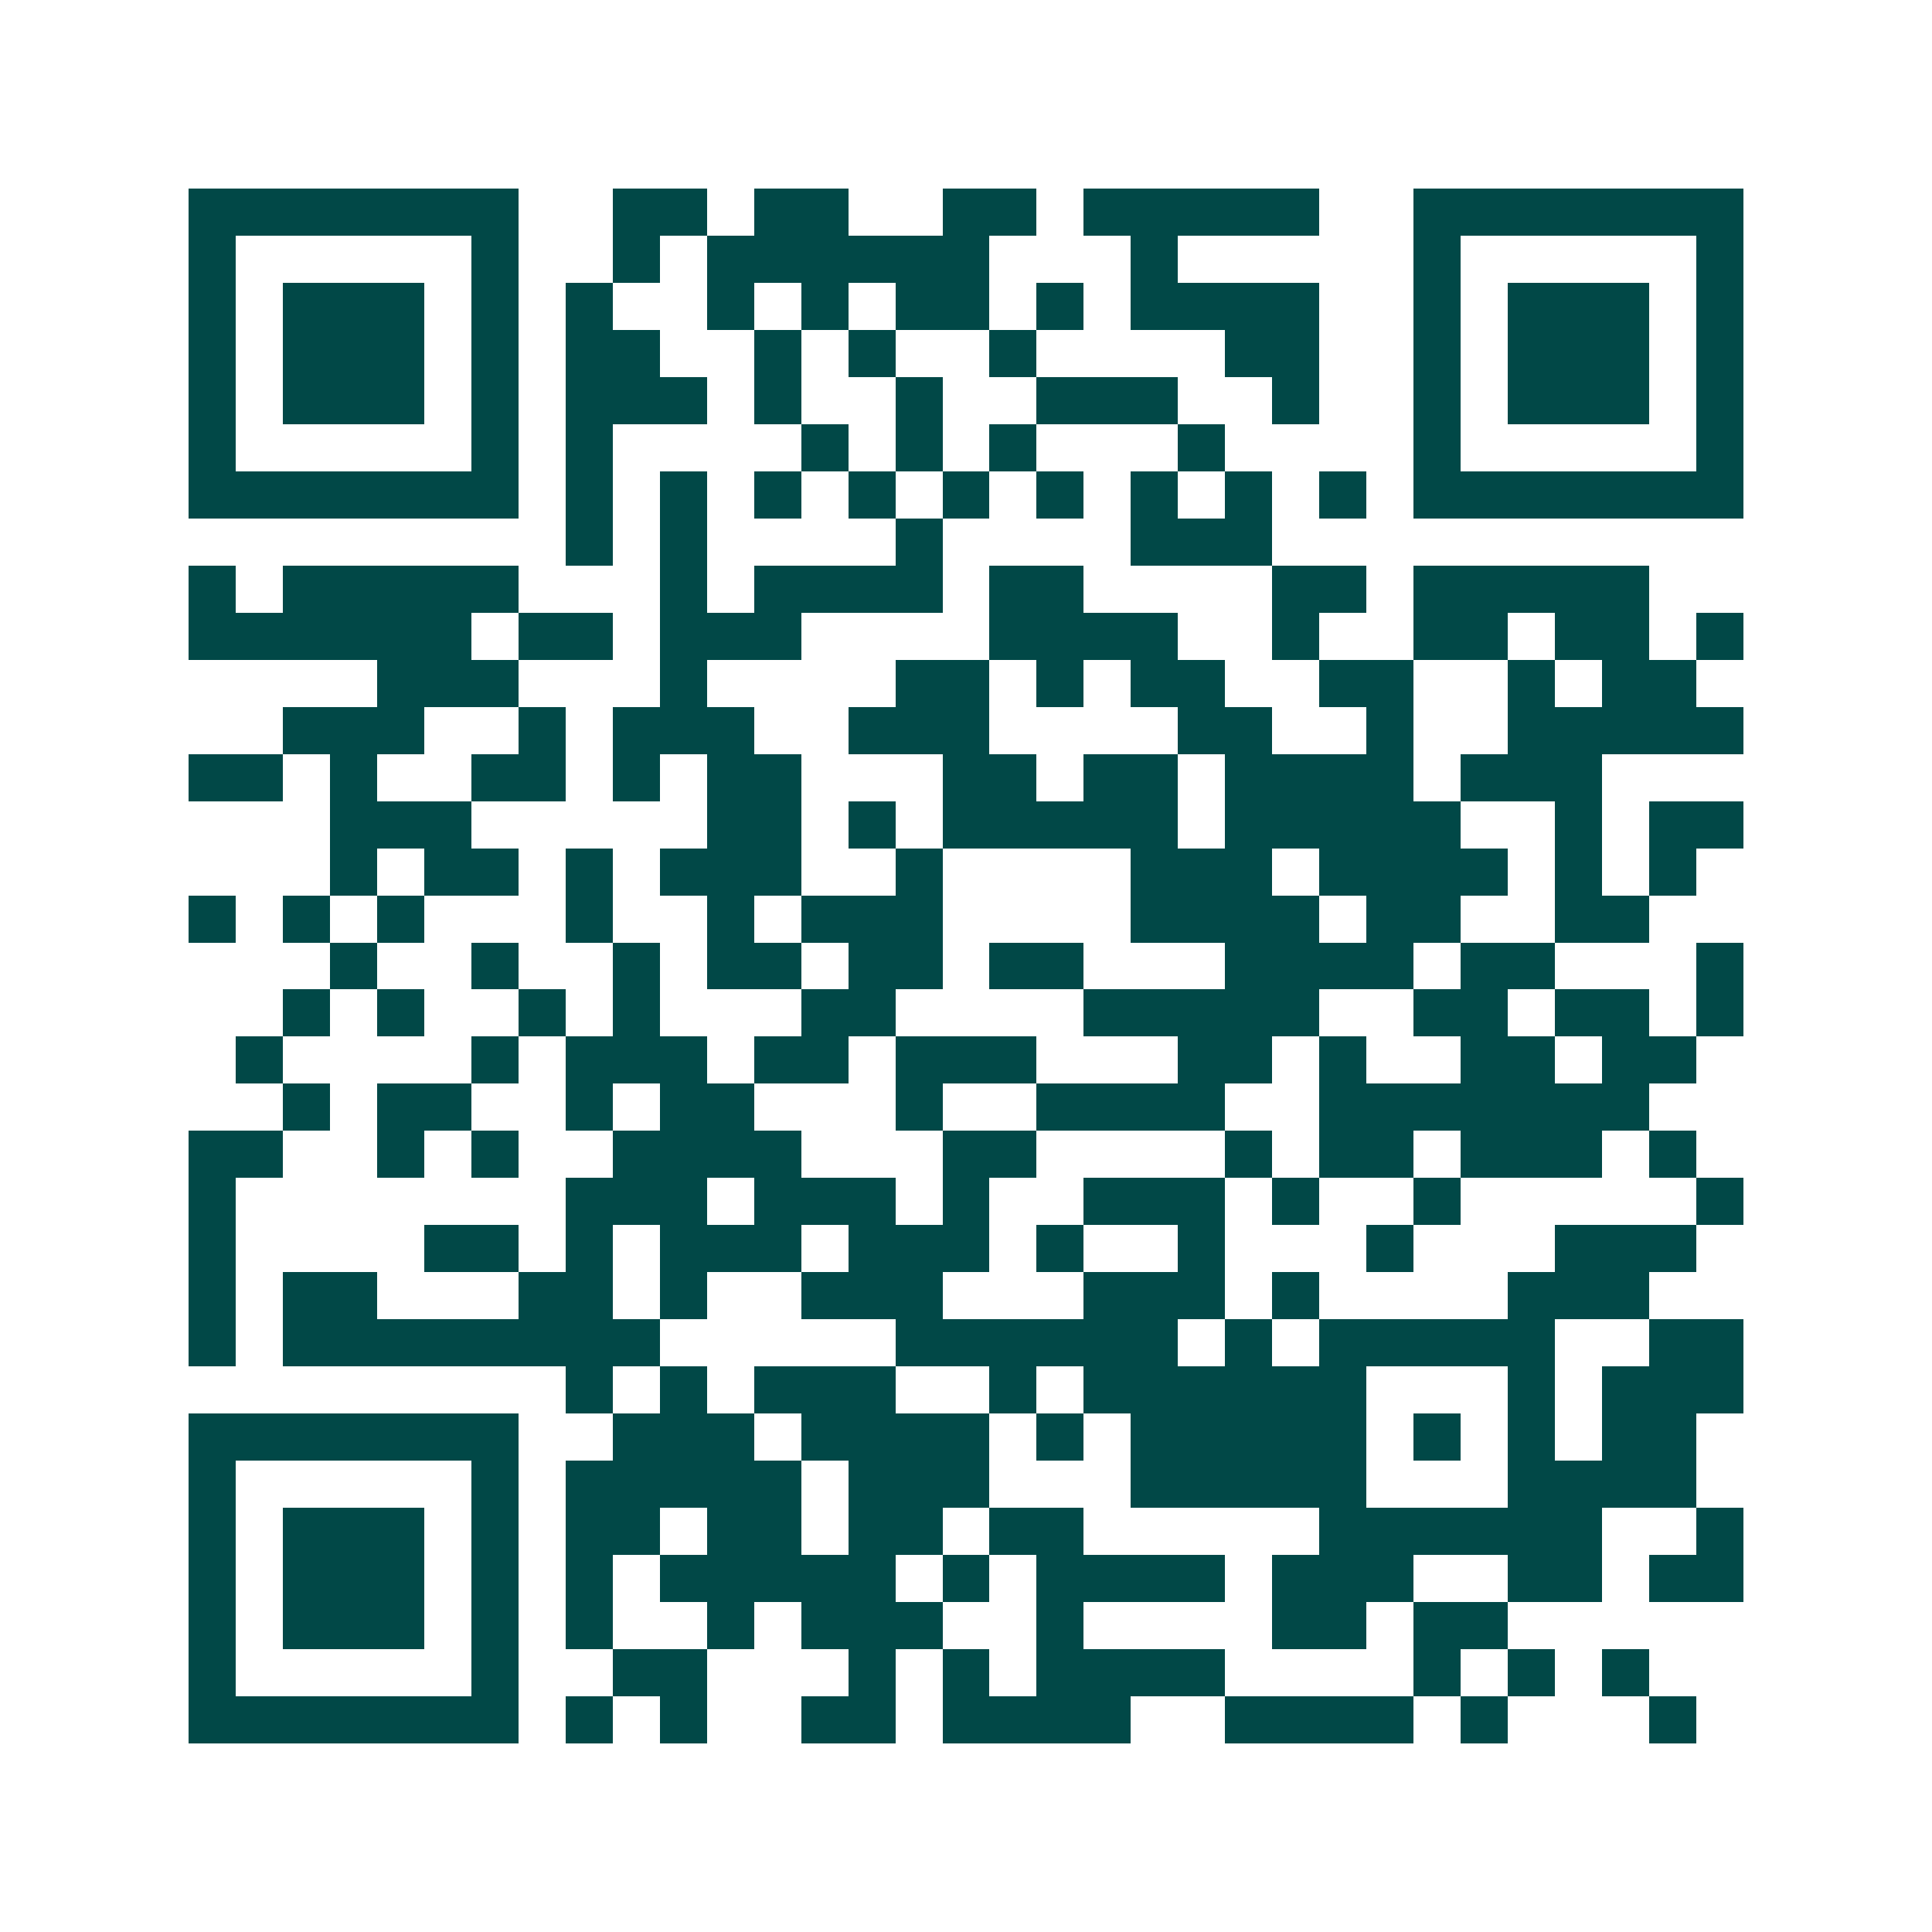 <svg xmlns="http://www.w3.org/2000/svg" width="200" height="200" viewBox="0 0 41 41" shape-rendering="crispEdges"><path fill="#ffffff" d="M0 0h41v41H0z"/><path stroke="#014847" d="M4 4.5h7m2 0h2m1 0h2m2 0h2m1 0h5m2 0h7M4 5.5h1m5 0h1m2 0h1m1 0h6m3 0h1m5 0h1m5 0h1M4 6.5h1m1 0h3m1 0h1m1 0h1m2 0h1m1 0h1m1 0h2m1 0h1m1 0h4m2 0h1m1 0h3m1 0h1M4 7.5h1m1 0h3m1 0h1m1 0h2m2 0h1m1 0h1m2 0h1m4 0h2m2 0h1m1 0h3m1 0h1M4 8.5h1m1 0h3m1 0h1m1 0h3m1 0h1m2 0h1m2 0h3m2 0h1m2 0h1m1 0h3m1 0h1M4 9.5h1m5 0h1m1 0h1m4 0h1m1 0h1m1 0h1m3 0h1m4 0h1m5 0h1M4 10.5h7m1 0h1m1 0h1m1 0h1m1 0h1m1 0h1m1 0h1m1 0h1m1 0h1m1 0h1m1 0h7M12 11.5h1m1 0h1m4 0h1m4 0h3M4 12.5h1m1 0h5m3 0h1m1 0h4m1 0h2m4 0h2m1 0h5M4 13.5h6m1 0h2m1 0h3m4 0h4m2 0h1m2 0h2m1 0h2m1 0h1M8 14.5h3m3 0h1m4 0h2m1 0h1m1 0h2m2 0h2m2 0h1m1 0h2M6 15.5h3m2 0h1m1 0h3m2 0h3m4 0h2m2 0h1m2 0h5M4 16.5h2m1 0h1m2 0h2m1 0h1m1 0h2m3 0h2m1 0h2m1 0h4m1 0h3M7 17.5h3m5 0h2m1 0h1m1 0h5m1 0h5m2 0h1m1 0h2M7 18.5h1m1 0h2m1 0h1m1 0h3m2 0h1m4 0h3m1 0h4m1 0h1m1 0h1M4 19.5h1m1 0h1m1 0h1m3 0h1m2 0h1m1 0h3m4 0h4m1 0h2m2 0h2M7 20.5h1m2 0h1m2 0h1m1 0h2m1 0h2m1 0h2m3 0h4m1 0h2m3 0h1M6 21.5h1m1 0h1m2 0h1m1 0h1m3 0h2m4 0h5m2 0h2m1 0h2m1 0h1M5 22.5h1m4 0h1m1 0h3m1 0h2m1 0h3m3 0h2m1 0h1m2 0h2m1 0h2M6 23.5h1m1 0h2m2 0h1m1 0h2m3 0h1m2 0h4m2 0h7M4 24.5h2m2 0h1m1 0h1m2 0h4m3 0h2m4 0h1m1 0h2m1 0h3m1 0h1M4 25.5h1m7 0h3m1 0h3m1 0h1m2 0h3m1 0h1m2 0h1m5 0h1M4 26.5h1m4 0h2m1 0h1m1 0h3m1 0h3m1 0h1m2 0h1m3 0h1m3 0h3M4 27.5h1m1 0h2m3 0h2m1 0h1m2 0h3m3 0h3m1 0h1m4 0h3M4 28.5h1m1 0h8m5 0h6m1 0h1m1 0h5m2 0h2M12 29.5h1m1 0h1m1 0h3m2 0h1m1 0h6m3 0h1m1 0h3M4 30.5h7m2 0h3m1 0h4m1 0h1m1 0h5m1 0h1m1 0h1m1 0h2M4 31.5h1m5 0h1m1 0h5m1 0h3m3 0h5m3 0h4M4 32.5h1m1 0h3m1 0h1m1 0h2m1 0h2m1 0h2m1 0h2m5 0h6m2 0h1M4 33.5h1m1 0h3m1 0h1m1 0h1m1 0h5m1 0h1m1 0h4m1 0h3m2 0h2m1 0h2M4 34.5h1m1 0h3m1 0h1m1 0h1m2 0h1m1 0h3m2 0h1m4 0h2m1 0h2M4 35.5h1m5 0h1m2 0h2m3 0h1m1 0h1m1 0h4m4 0h1m1 0h1m1 0h1M4 36.5h7m1 0h1m1 0h1m2 0h2m1 0h4m2 0h4m1 0h1m3 0h1"/></svg>
